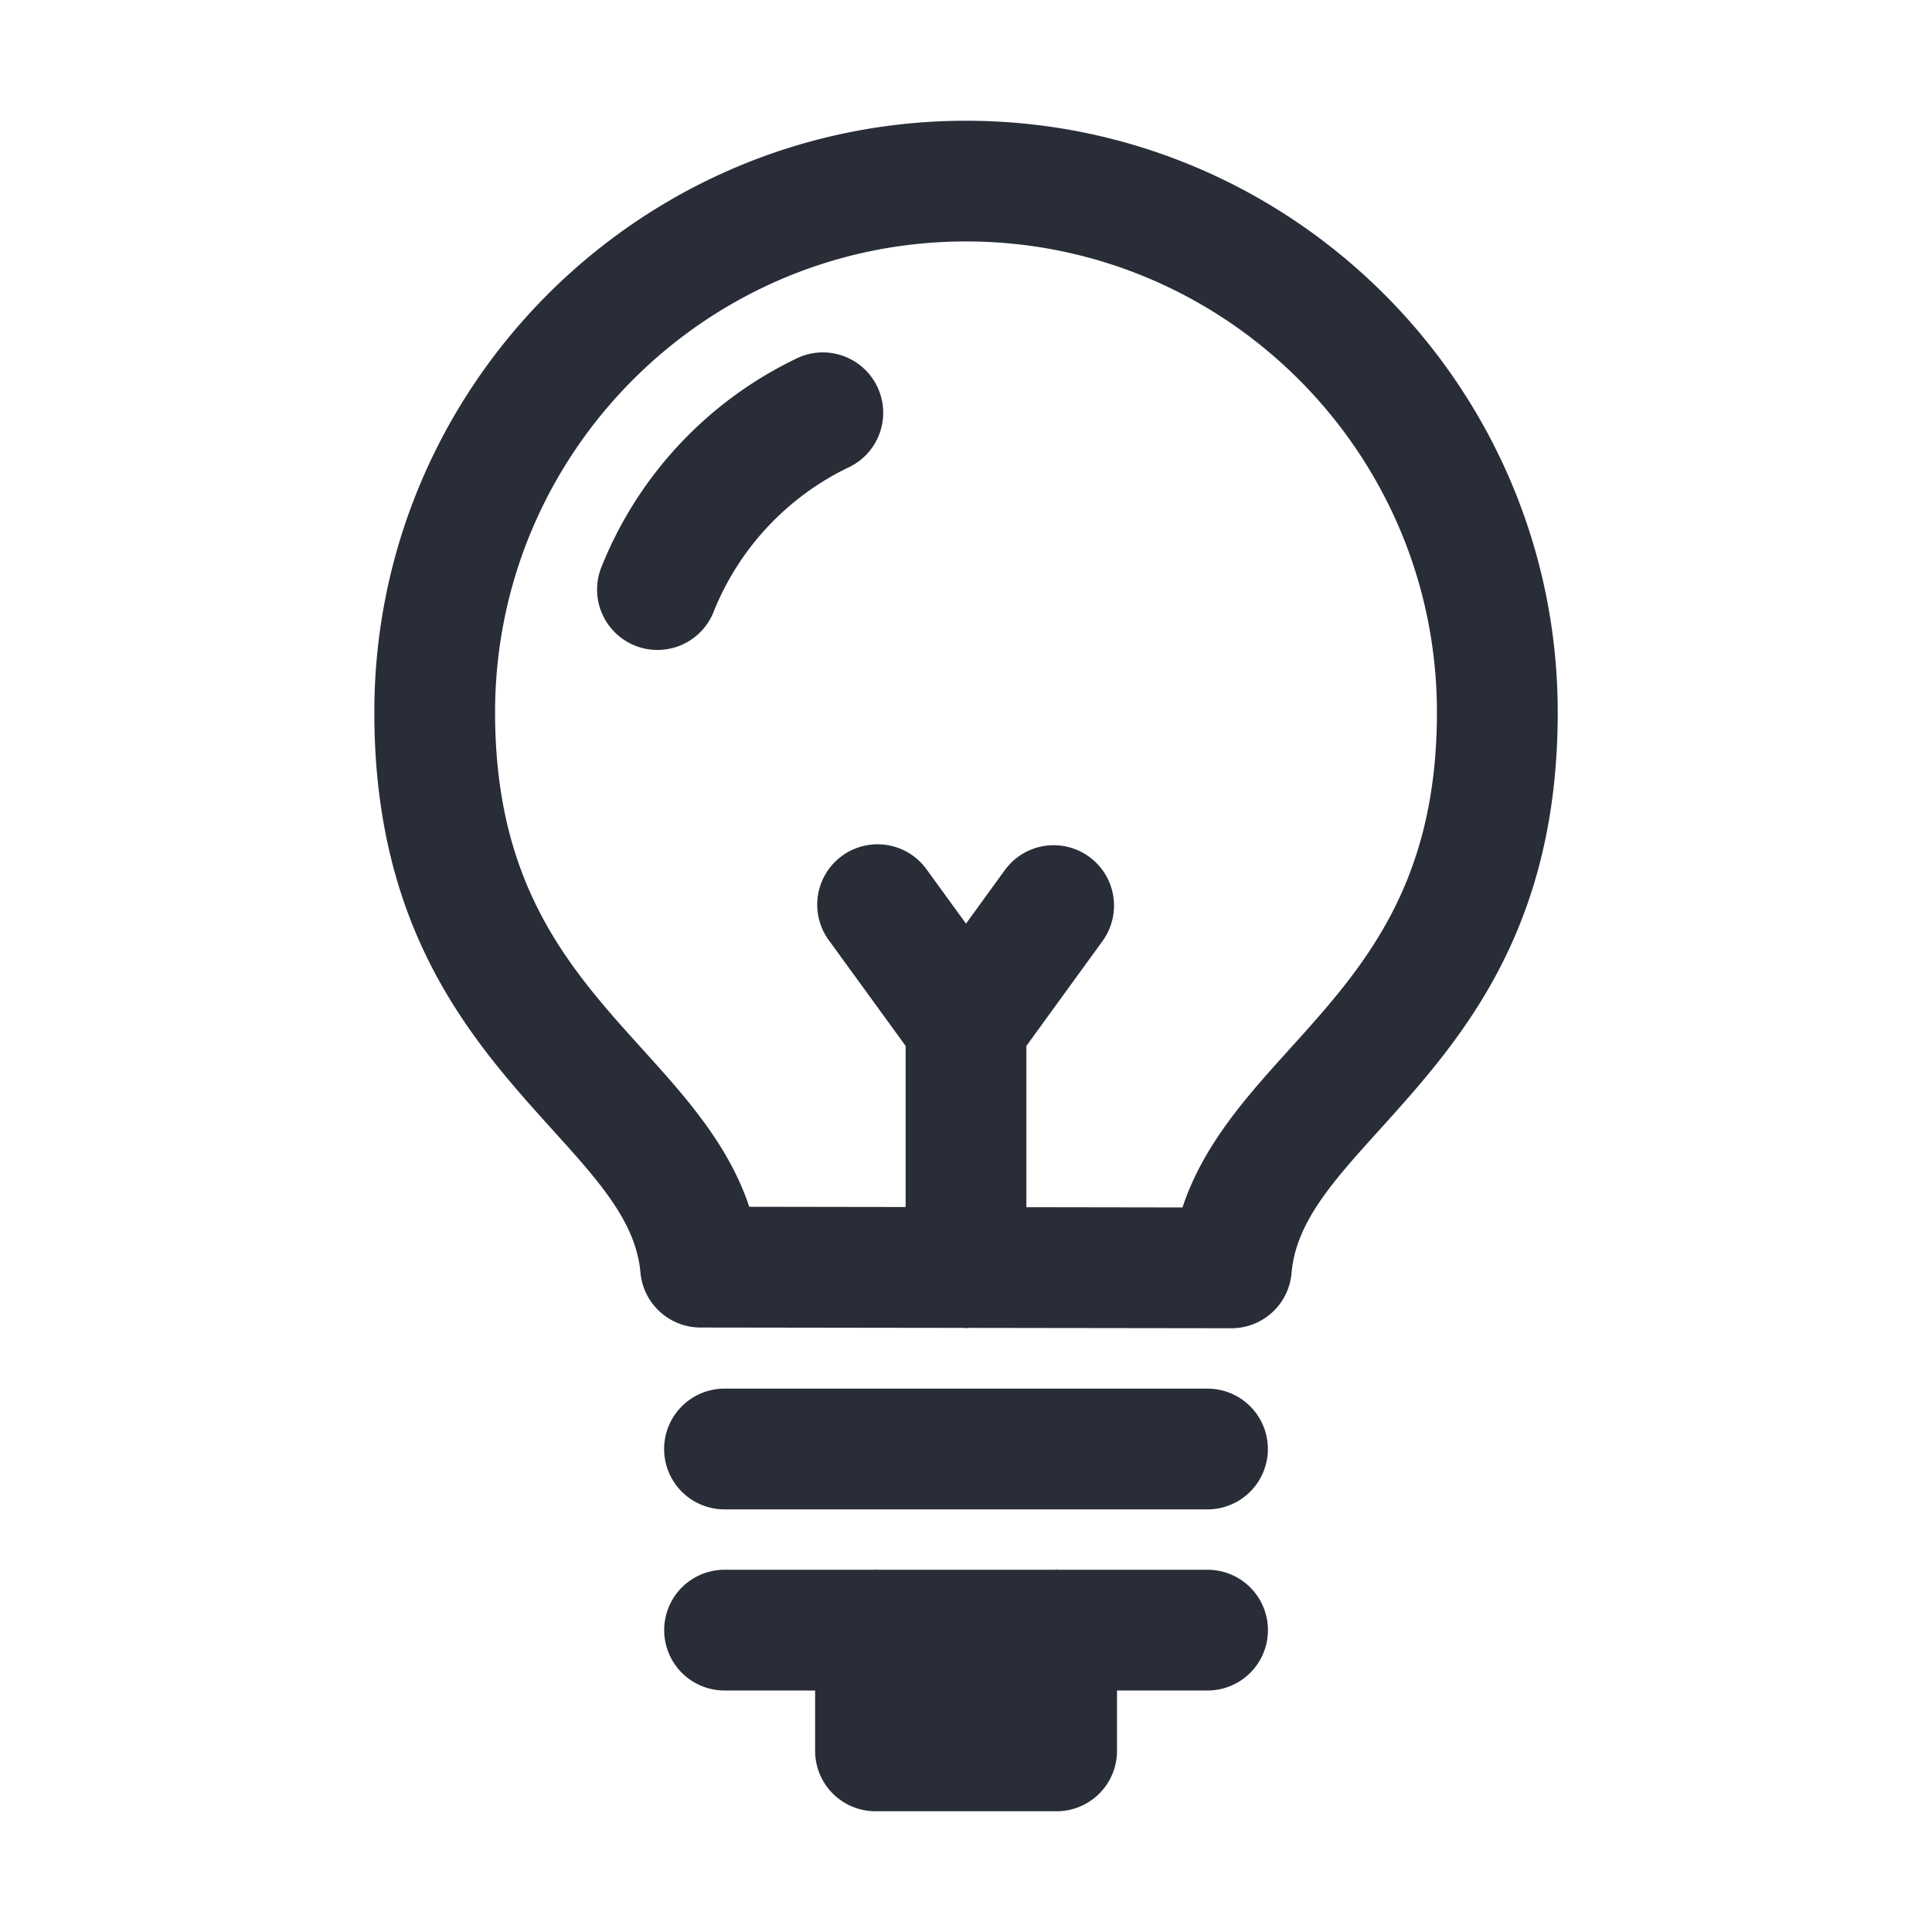 <svg xmlns="http://www.w3.org/2000/svg" id="action-lightbulb-32" width="32" height="32" viewBox="0 0 32 32"><g fill="none" fill-rule="evenodd" class="symbols"><g fill="#282D37" class="lightbulb"><path d="M20 26h-2.481c-.007 0-.012-.004-.019-.004-.007 0-.013.004-.019.004H14.52c-.007 0-.012-.004-.019-.004-.007 0-.013.004-.019.004h-2.481a1 1 0 1 0 0 2h1.5v1a1 1 0 0 0 1 1h3a1 1 0 0 0 1-1v-1h1.5a1 1 0 1 0 0-2H20Zm0-3h-8a1 1 0 1 0 0 2h8a1 1 0 1 0 0-2ZM16.001 2c5.404 0 9.8 4.397 9.8 9.8 0 3.648-1.64 5.461-2.957 6.919-.77.852-1.379 1.525-1.452 2.367a.999.999 0 0 1-.997.914l-4.365-.006c-.01.001-.019.006-.029.006l-.029-.006-4.369-.006a1 1 0 0 1-.995-.91c-.076-.838-.682-1.508-1.451-2.359C7.84 17.262 6.2 15.448 6.2 11.8c0-5.404 4.396-9.8 9.801-9.8ZM16 3.999c-4.301 0-7.8 3.499-7.8 7.8 0 2.878 1.24 4.251 2.44 5.578.704.778 1.426 1.577 1.77 2.611l2.59.004v-2.668l-1.262-1.737a1 1 0 1 1 1.618-1.175l.644.886.643-.886a.999.999 0 1 1 1.618 1.175L17 17.324v2.671l2.586.004c.343-1.039 1.067-1.841 1.774-2.623 1.199-1.327 2.44-2.699 2.44-5.577 0-4.301-3.499-7.8-7.8-7.8Zm-2.825 1.947a1 1 0 1 1 .873 1.799 4.514 4.514 0 0 0-2.229 2.391 1 1 0 0 1-1.858-.742 6.51 6.51 0 0 1 3.213-3.447Z" class="color"/></g></g></svg>